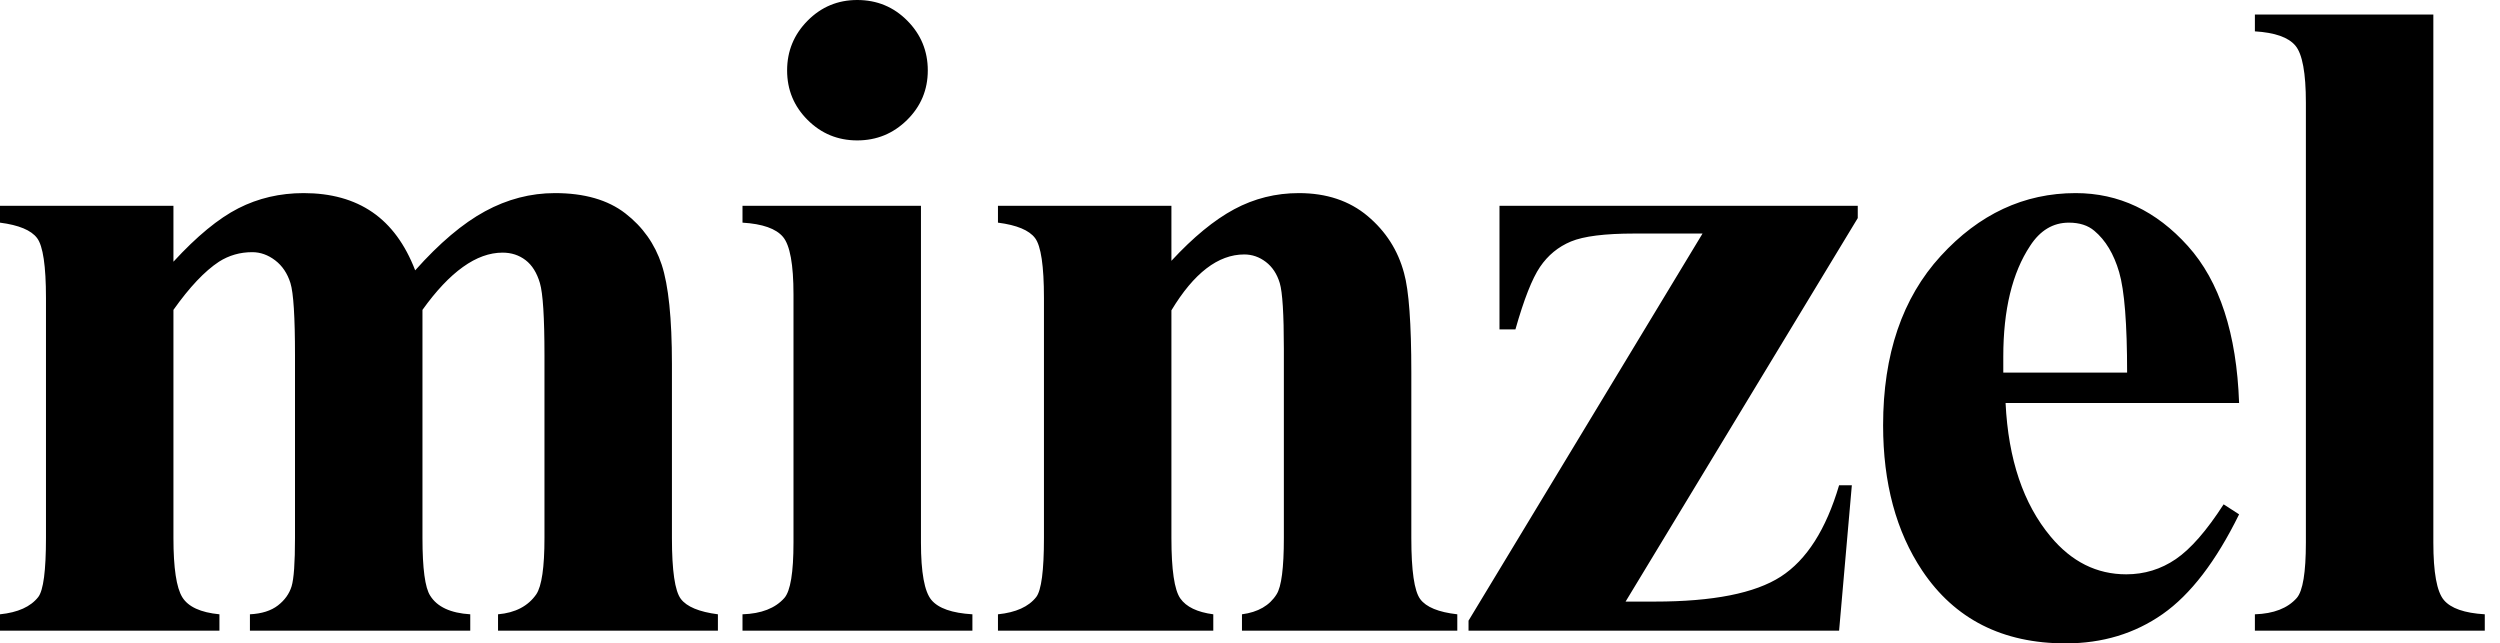 <?xml version="1.0" encoding="UTF-8" standalone="no"?>
<svg width="136px" height="35px" viewBox="0 0 136 35" version="1.1" xmlns="http://www.w3.org/2000/svg" xmlns:xlink="http://www.w3.org/1999/xlink">
    <!-- Generator: Sketch 42 (36781) - http://www.bohemiancoding.com/sketch -->
    <title>minzel</title>
    <desc>Created with Sketch.</desc>
    <defs></defs>
    <g id="Page-1" stroke="none" stroke-width="1" fill="none" fill-rule="evenodd">
        <g id="File-Overview" transform="translate(-30, -20)" fill="#000000">
            <g id="Group-6" transform="translate(30, 20)">
                <path d="M9.435,11.197 L9.435,14.237 C10.707,12.853 11.883,11.885 12.964,11.333 C14.046,10.781 15.23,10.505 16.518,10.505 C18.004,10.505 19.251,10.851 20.258,11.543 C21.265,12.235 22.041,13.29 22.586,14.707 C23.906,13.224 25.173,12.153 26.387,11.494 C27.6,10.835 28.868,10.505 30.188,10.505 C31.79,10.505 33.065,10.872 34.015,11.605 C34.964,12.338 35.624,13.269 35.996,14.398 C36.367,15.527 36.553,17.327 36.553,19.799 L36.553,29.266 C36.553,31.045 36.714,32.149 37.036,32.578 C37.358,33.006 38.031,33.286 39.054,33.418 L39.054,34.308 L27.093,34.308 L27.093,33.418 C28.034,33.336 28.727,32.973 29.173,32.331 C29.47,31.886 29.619,30.864 29.619,29.266 L29.619,19.329 C29.619,17.269 29.536,15.959 29.371,15.399 C29.206,14.839 28.946,14.423 28.591,14.151 C28.236,13.879 27.819,13.743 27.34,13.743 C26.63,13.743 25.912,14.002 25.186,14.522 C24.459,15.041 23.725,15.819 22.982,16.857 L22.982,29.266 C22.982,30.93 23.122,31.976 23.403,32.405 C23.782,33.014 24.509,33.352 25.582,33.418 L25.582,34.308 L13.596,34.308 L13.596,33.418 C14.24,33.385 14.747,33.224 15.119,32.936 C15.49,32.648 15.738,32.302 15.862,31.898 C15.986,31.494 16.048,30.617 16.048,29.266 L16.048,19.329 C16.048,17.236 15.965,15.926 15.8,15.399 C15.635,14.872 15.358,14.46 14.97,14.163 C14.582,13.867 14.165,13.718 13.72,13.718 C13.059,13.718 12.457,13.891 11.912,14.237 C11.136,14.748 10.31,15.621 9.435,16.857 L9.435,29.266 C9.435,30.897 9.596,31.972 9.918,32.491 C10.24,33.01 10.913,33.319 11.937,33.418 L11.937,34.308 L0,34.308 L0,33.418 C0.974,33.319 1.667,33.006 2.08,32.479 C2.361,32.116 2.501,31.045 2.501,29.266 L2.501,16.215 C2.501,14.468 2.34,13.38 2.018,12.952 C1.696,12.524 1.024,12.243 0,12.112 L0,11.197 L9.435,11.197 Z M46.633,0 C47.706,0 48.614,0.375 49.357,1.125 C50.1,1.874 50.472,2.777 50.472,3.831 C50.472,4.886 50.096,5.784 49.345,6.525 C48.594,7.267 47.69,7.638 46.633,7.638 C45.577,7.638 44.677,7.267 43.934,6.525 C43.191,5.784 42.819,4.886 42.819,3.831 C42.819,2.777 43.191,1.874 43.934,1.125 C44.677,0.375 45.577,0 46.633,0 Z M50.1,11.197 L50.1,29.513 C50.1,31.144 50.29,32.186 50.67,32.639 C51.05,33.093 51.793,33.352 52.899,33.418 L52.899,34.308 L40.392,34.308 L40.392,33.418 C41.416,33.385 42.176,33.089 42.671,32.528 C43.001,32.149 43.166,31.144 43.166,29.513 L43.166,16.017 C43.166,14.386 42.976,13.343 42.597,12.89 C42.217,12.437 41.482,12.177 40.392,12.112 L40.392,11.197 L50.1,11.197 Z M63.725,11.197 L63.725,14.188 C64.914,12.903 66.053,11.967 67.142,11.382 C68.232,10.797 69.404,10.505 70.659,10.505 C72.161,10.505 73.408,10.921 74.399,11.753 C75.389,12.585 76.05,13.619 76.38,14.855 C76.644,15.794 76.776,17.599 76.776,20.268 L76.776,29.266 C76.776,31.045 76.937,32.153 77.259,32.59 C77.581,33.027 78.254,33.303 79.277,33.418 L79.277,34.308 L67.563,34.308 L67.563,33.418 C68.438,33.303 69.066,32.94 69.446,32.331 C69.71,31.919 69.842,30.897 69.842,29.266 L69.842,18.983 C69.842,17.088 69.767,15.893 69.619,15.399 C69.47,14.905 69.219,14.522 68.864,14.25 C68.509,13.978 68.117,13.842 67.687,13.842 C66.267,13.842 64.947,14.855 63.725,16.882 L63.725,29.266 C63.725,30.996 63.886,32.092 64.208,32.553 C64.53,33.014 65.128,33.303 66.003,33.418 L66.003,34.308 L54.289,34.308 L54.289,33.418 C55.264,33.319 55.957,33.006 56.37,32.479 C56.65,32.116 56.791,31.045 56.791,29.266 L56.791,16.215 C56.791,14.468 56.63,13.38 56.308,12.952 C55.986,12.524 55.313,12.243 54.289,12.112 L54.289,11.197 L63.725,11.197 Z M100.047,34.308 L79.888,34.308 L79.888,33.764 L92.618,12.705 L88.903,12.705 C87.301,12.705 86.154,12.849 85.46,13.137 C84.767,13.426 84.206,13.887 83.776,14.522 C83.347,15.156 82.901,16.289 82.439,17.92 L81.572,17.92 L81.572,11.197 L101.062,11.197 L101.062,11.864 L88.432,32.726 L90.017,32.726 C93.187,32.726 95.474,32.273 96.877,31.367 C98.28,30.46 99.337,28.804 100.047,26.398 L100.74,26.398 L100.047,34.308 Z M121.807,21.924 L109.103,21.924 C109.252,24.989 110.069,27.412 111.555,29.191 C112.694,30.559 114.064,31.243 115.666,31.243 C116.656,31.243 117.556,30.967 118.365,30.415 C119.174,29.863 120.041,28.87 120.965,27.436 L121.807,27.98 C120.553,30.534 119.166,32.343 117.647,33.406 C116.128,34.469 114.37,35 112.372,35 C108.938,35 106.338,33.682 104.571,31.045 C103.151,28.919 102.441,26.283 102.441,23.136 C102.441,19.28 103.485,16.211 105.574,13.928 C107.662,11.646 110.11,10.505 112.917,10.505 C115.261,10.505 117.296,11.465 119.021,13.385 C120.747,15.304 121.675,18.151 121.807,21.924 Z M115.715,20.268 C115.715,17.615 115.571,15.794 115.282,14.806 C114.993,13.817 114.543,13.067 113.932,12.556 C113.585,12.26 113.123,12.112 112.545,12.112 C111.687,12.112 110.985,12.532 110.44,13.372 C109.466,14.839 108.979,16.849 108.979,19.403 L108.979,20.268 L115.715,20.268 Z M132.374,0.791 L132.374,29.513 C132.374,31.144 132.564,32.186 132.944,32.639 C133.323,33.093 134.066,33.352 135.172,33.418 L135.172,34.308 L122.666,34.308 L122.666,33.418 C123.69,33.385 124.449,33.089 124.945,32.528 C125.275,32.149 125.44,31.144 125.44,29.513 L125.44,5.586 C125.44,3.971 125.25,2.937 124.87,2.484 C124.491,2.031 123.756,1.771 122.666,1.706 L122.666,0.791 L132.374,0.791 Z" id="minzel"></path>
            </g>
        </g>
    </g>
</svg>